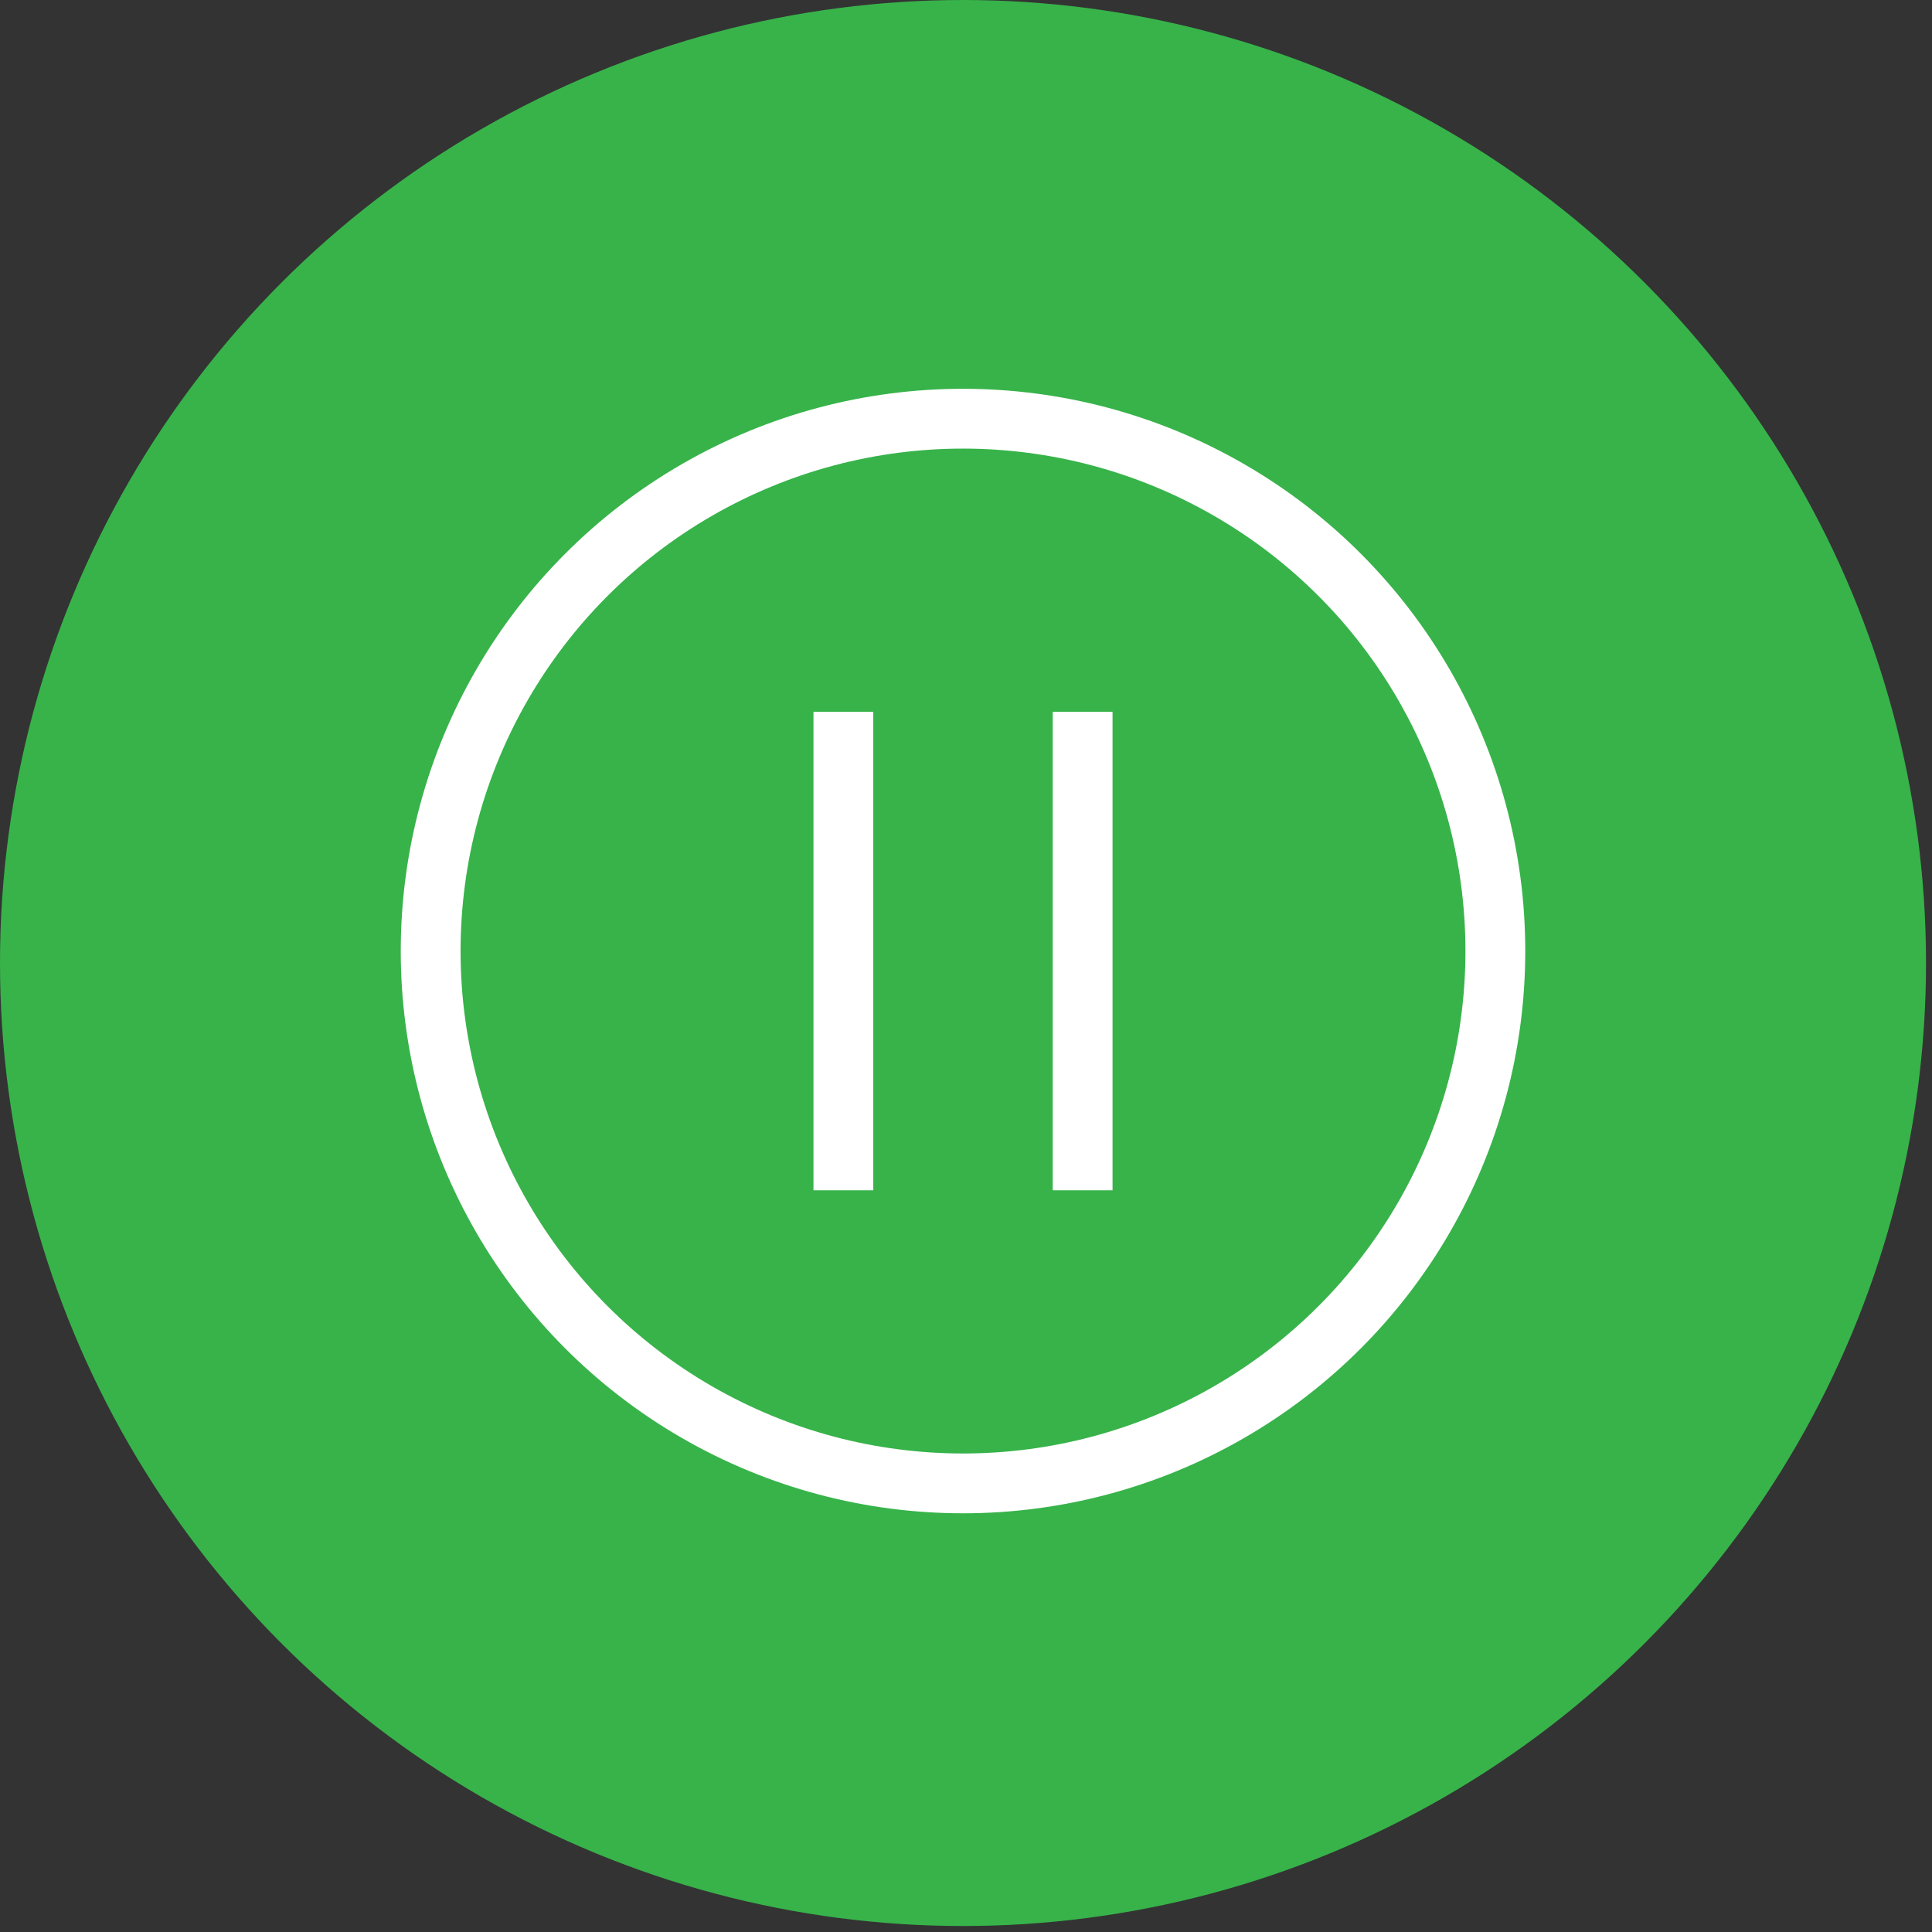 <?xml version="1.0" encoding="UTF-8"?>
<svg id="Layer_1" xmlns="http://www.w3.org/2000/svg" version="1.1" viewBox="0 0 32.3 32.3">
  <rect x="0" y="0" width="32.3" height="32.3" fill="#333333" stroke="none"/>
  <!-- Generator: Adobe Illustrator 29.2.1, SVG Export Plug-In . SVG Version: 2.1.0 Build 116)  -->
  <defs>
    <style>
      .st0 {
        fill: none;
        stroke: #fff;
        stroke-miterlimit: 10;
      }

      .st1 {
        fill: #37b34a;
      }
    </style>
  </defs>
  <circle class="st1" cx="16.1" cy="16.1" r="16.1"/>
  <circle class="st0" cx="16.1" cy="15.9" r="8.9"/>
  <g>
    <line class="st0" x1="14.1" y1="11.9" x2="14.1" y2="19.9"/>
    <line class="st0" x1="18.1" y1="11.9" x2="18.1" y2="19.9"/>
  </g>
</svg>